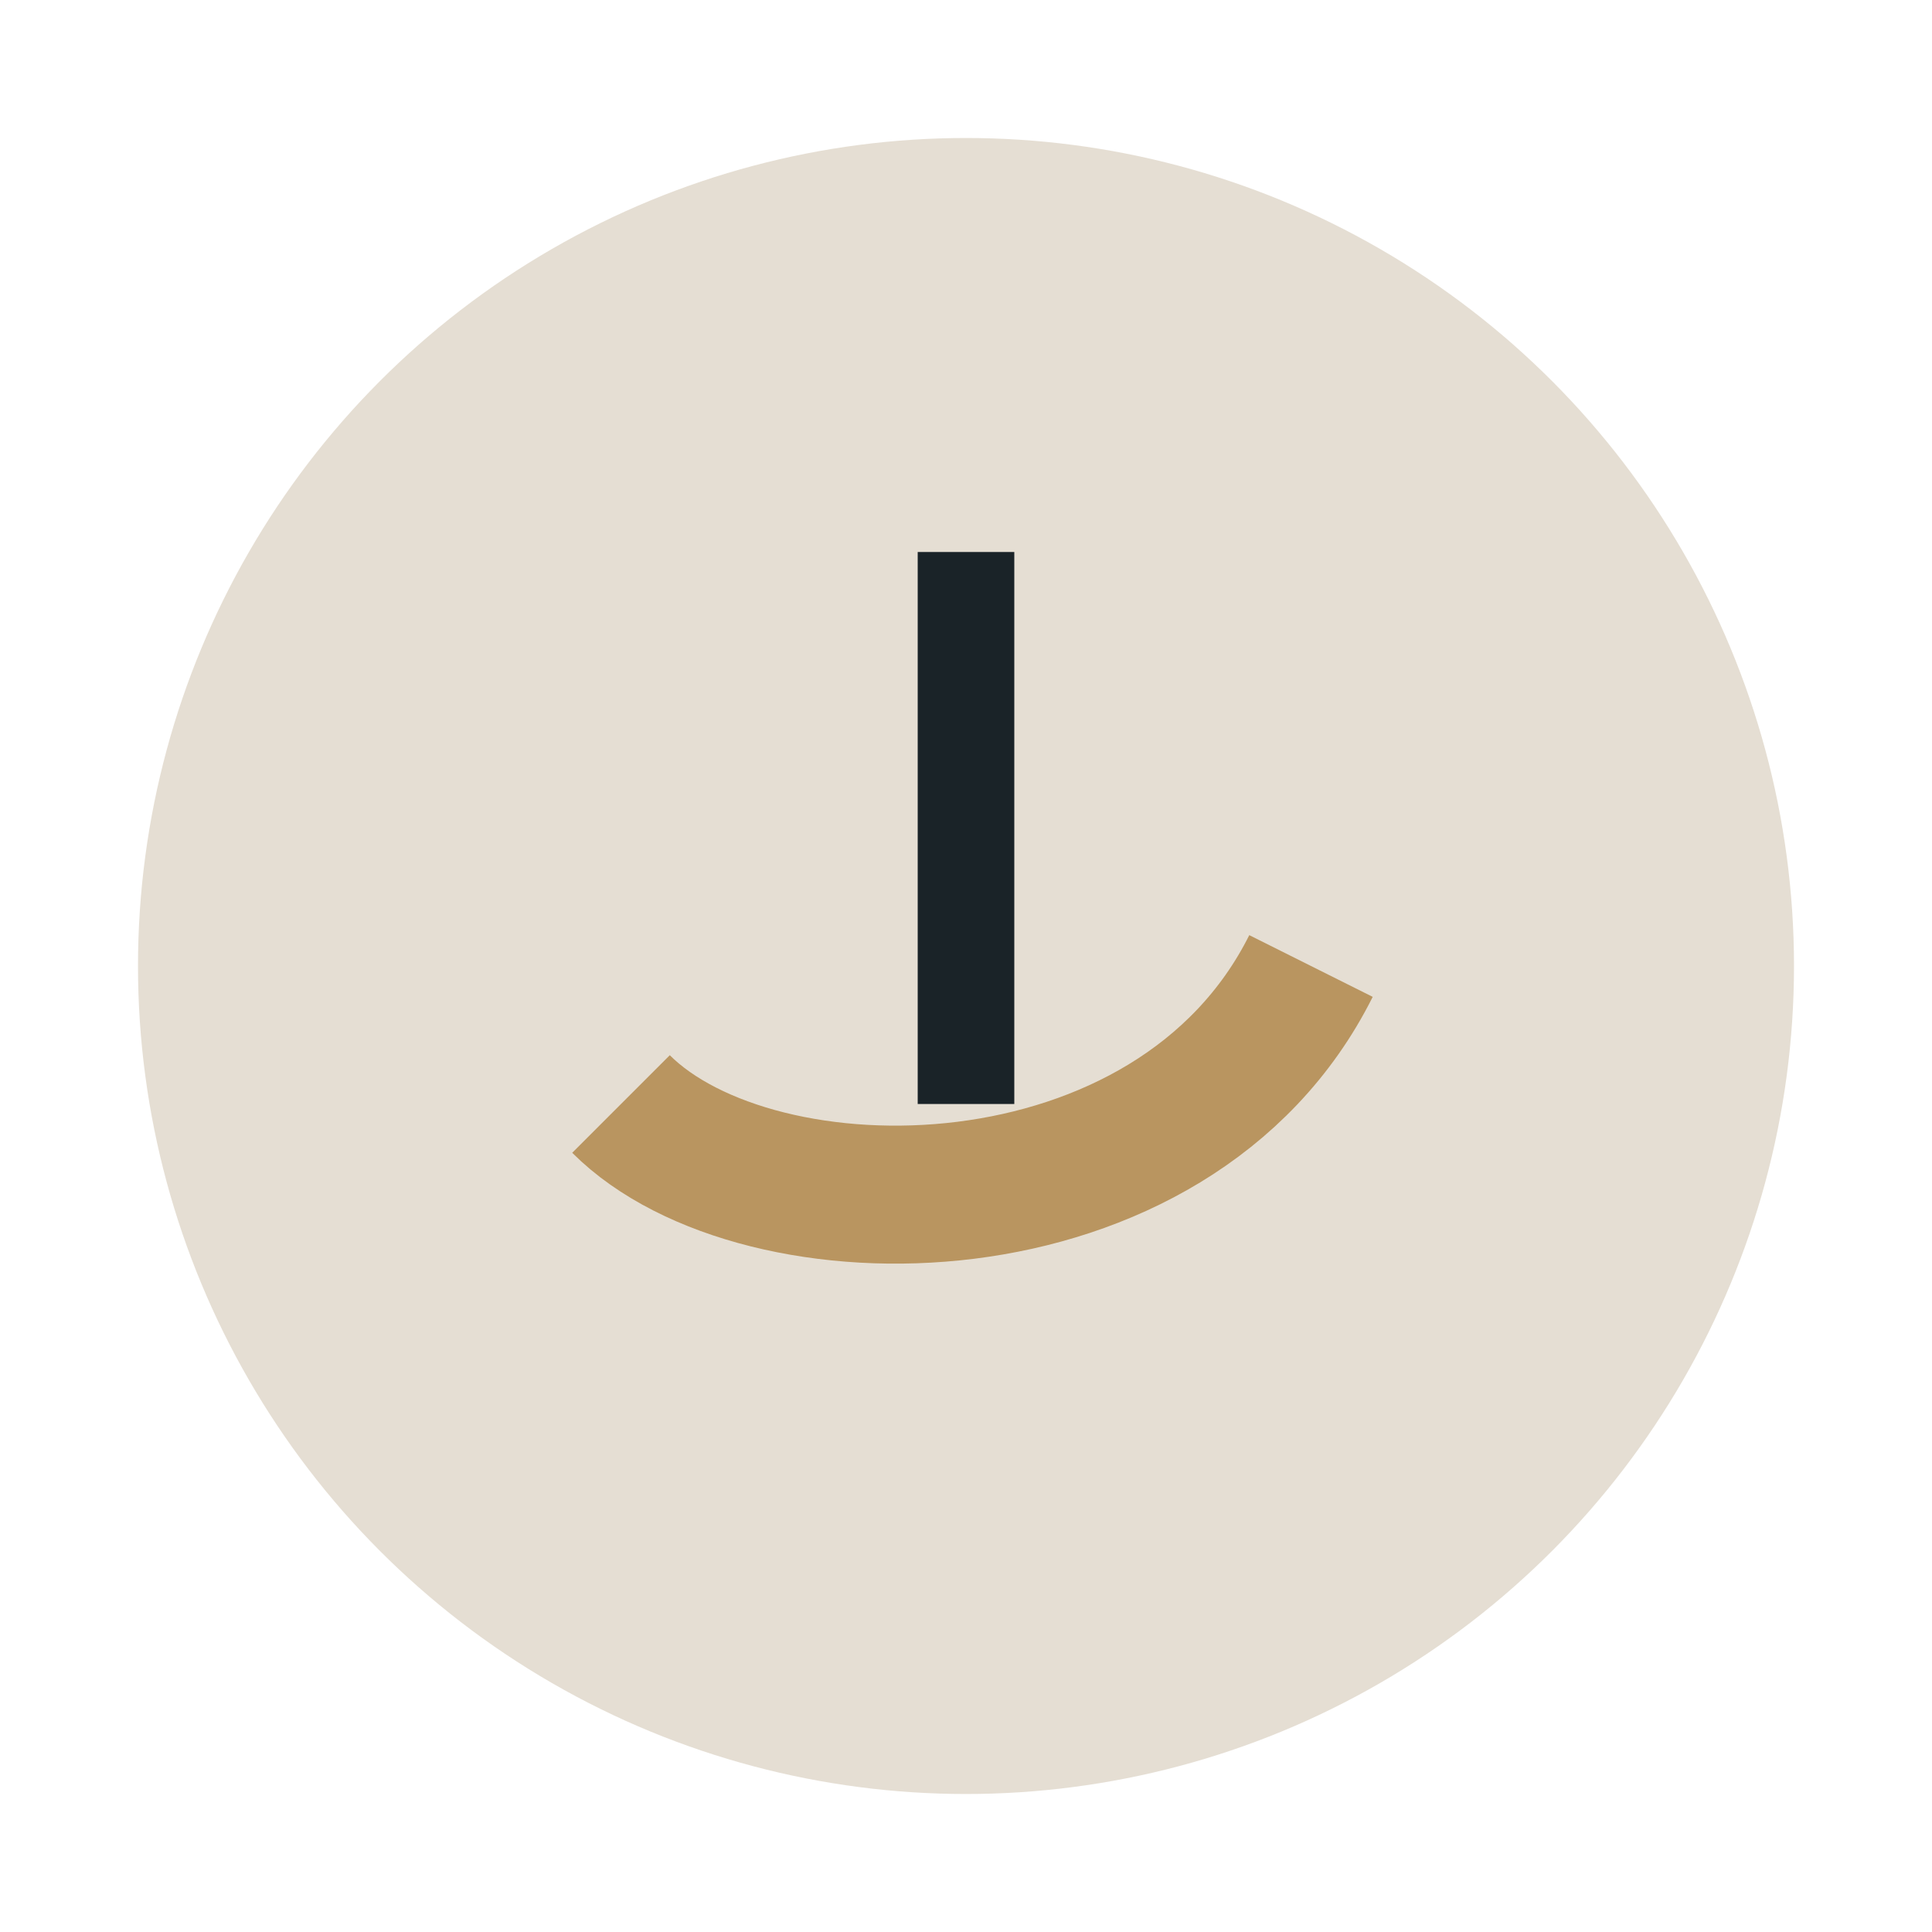 <?xml version="1.0" encoding="UTF-8"?>
<svg xmlns="http://www.w3.org/2000/svg" width="28" height="28" viewBox="0 0 28 28"><circle cx="14" cy="14" r="12" fill="#E5DED3"/><path d="M9 16c2 2 8 2 10-2" stroke="#B99560" stroke-width="2" fill="none"/><path d="M14 8v8" stroke="#1A2328" stroke-width="1.4"/></svg>